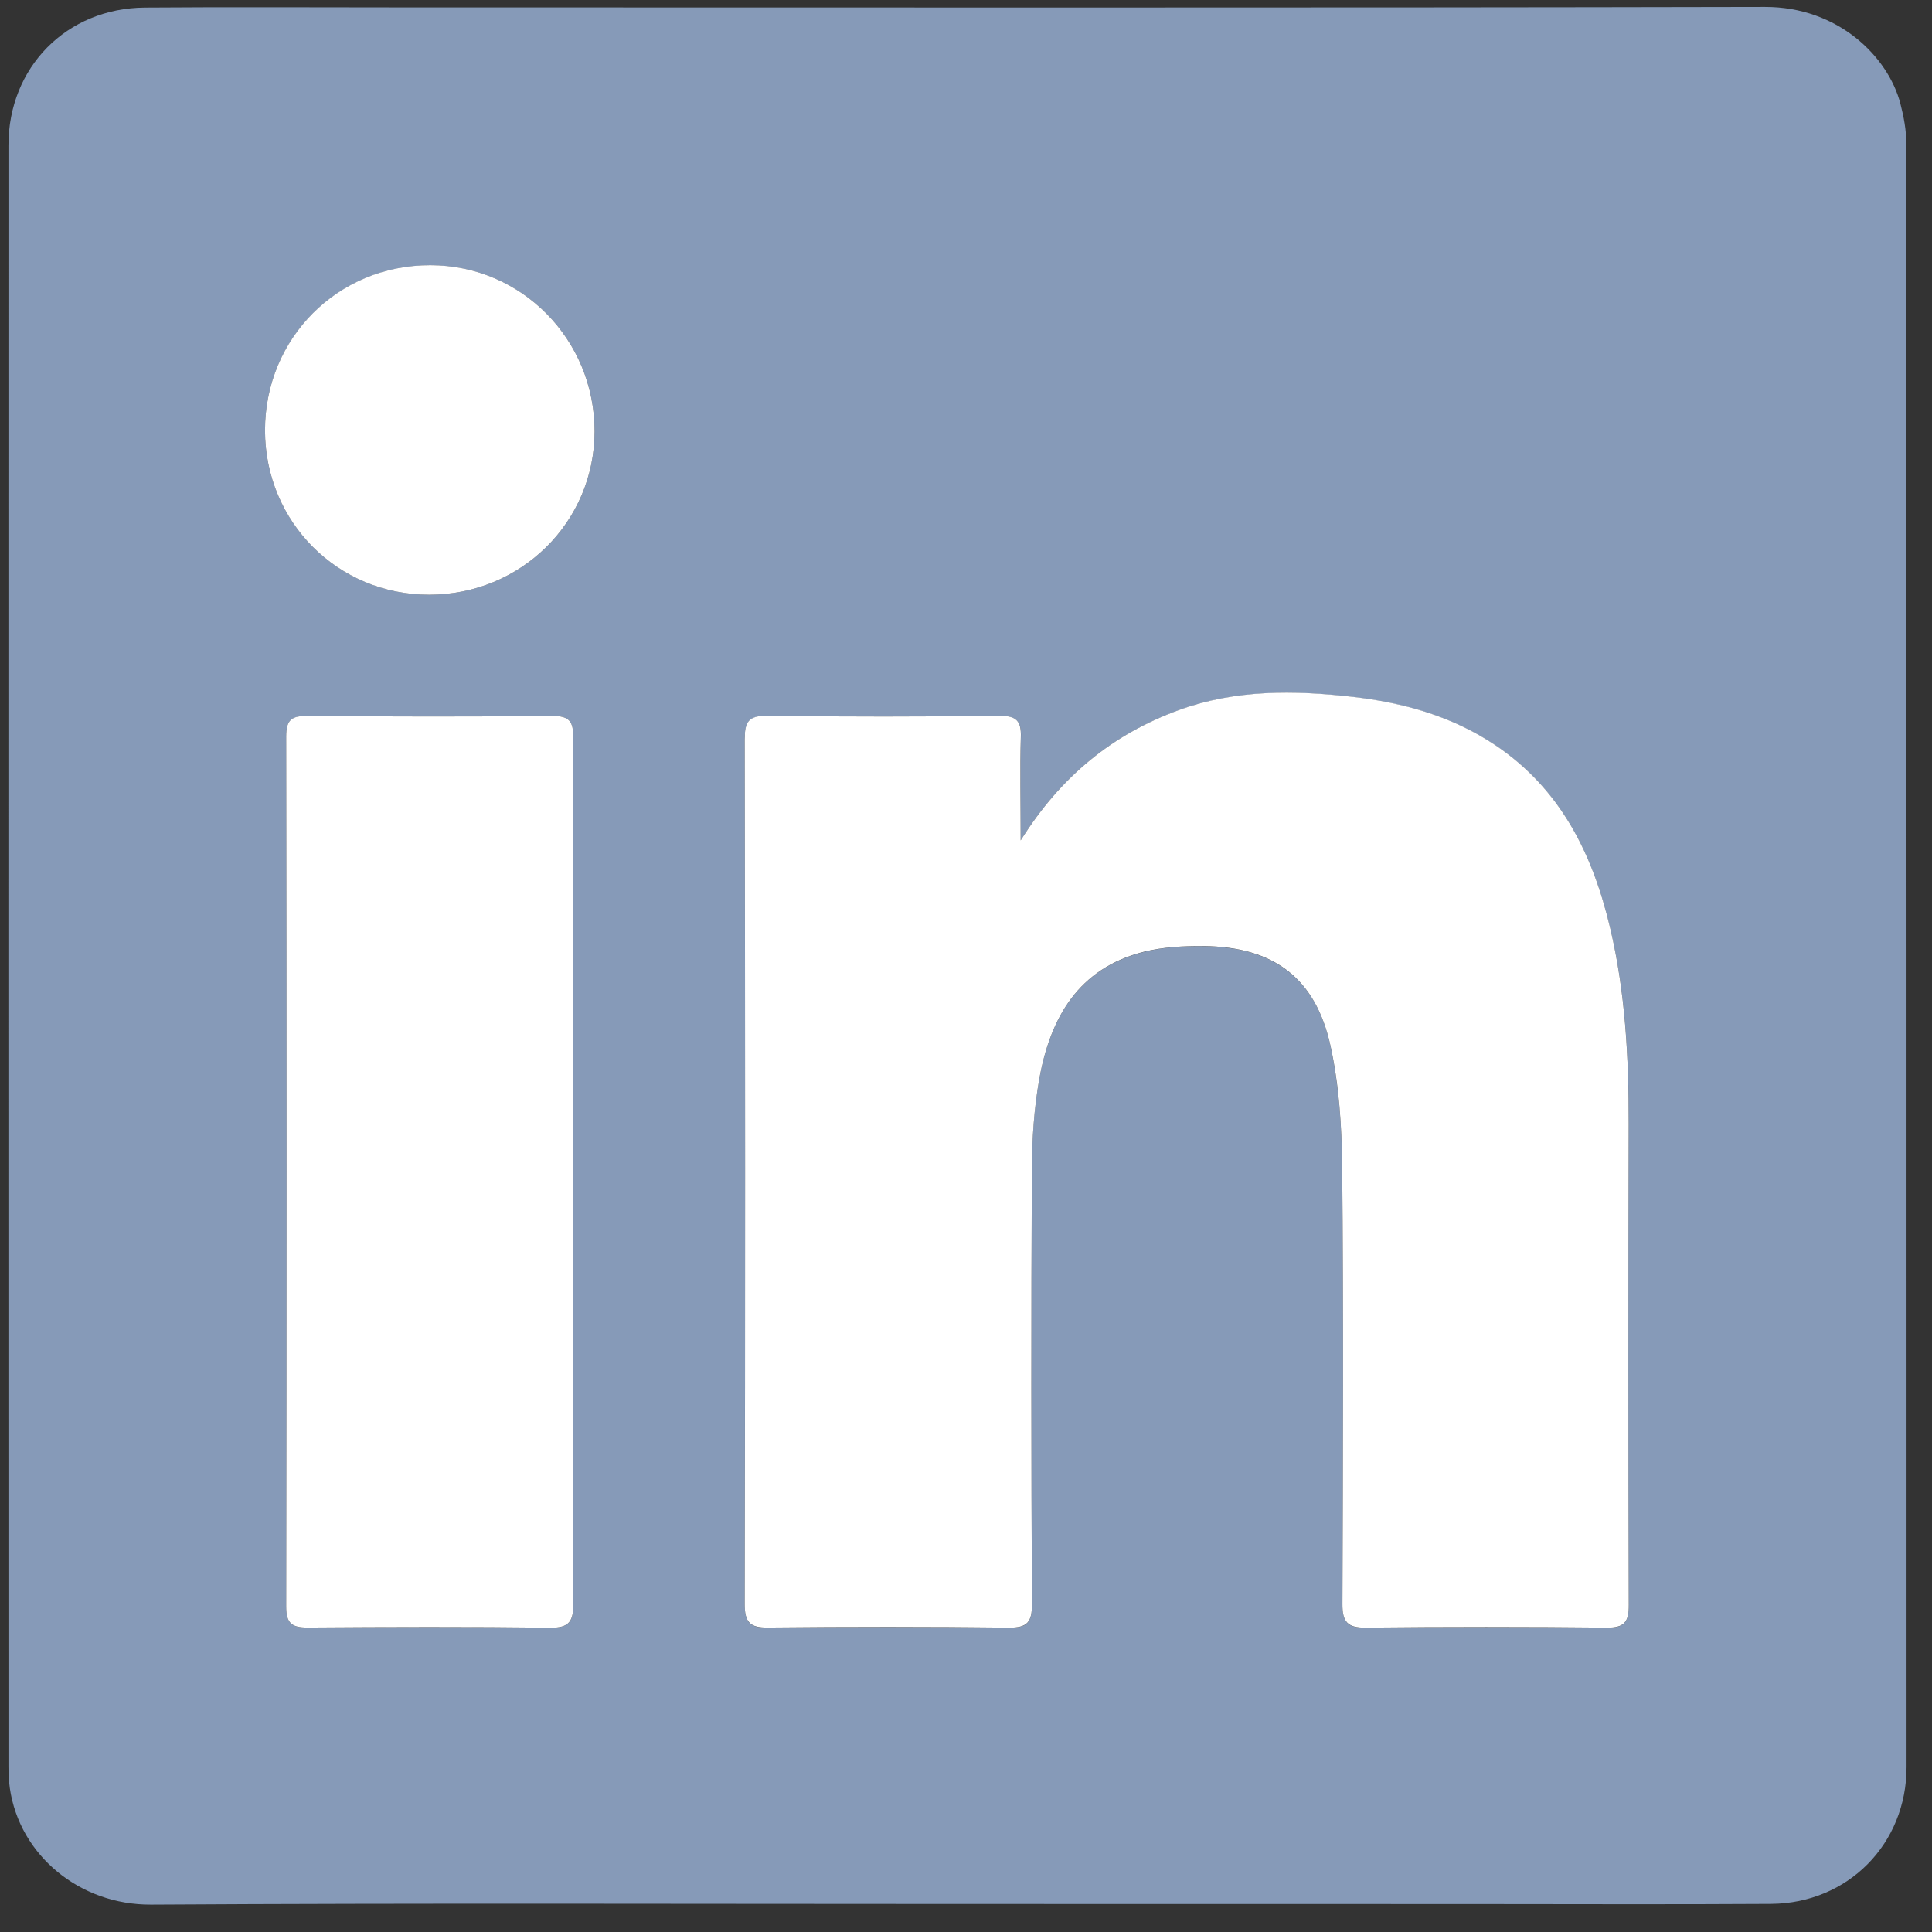 <?xml version="1.0" encoding="utf-8"?>
<!-- Generator: Adobe Illustrator 16.0.0, SVG Export Plug-In . SVG Version: 6.00 Build 0)  -->
<!DOCTYPE svg PUBLIC "-//W3C//DTD SVG 1.1//EN" "http://www.w3.org/Graphics/SVG/1.1/DTD/svg11.dtd">
<svg version="1.1" id="Layer_1" xmlns="http://www.w3.org/2000/svg" xmlns:xlink="http://www.w3.org/1999/xlink" x="0px" y="0px"
	 width="24px" height="24px" viewBox="0 0 24 24" enable-background="new 0 0 24 24" xml:space="preserve">
<rect x="0" y="0" width="24" height="24" fill="#333333" stroke="none"/>
<g>
	<defs>
		<rect id="SVGID_1_" x="0.5" y="-29.833" width="24" height="24"/>
	</defs>
	<clipPath id="SVGID_2_">
		<use xlink:href="#SVGID_1_"  overflow="visible"/>
	</clipPath>
	<g clip-path="url(#SVGID_2_)">
		<path fill="#869AB8" d="M23.176-29.833H1.825c-0.732,0-1.325,0.593-1.325,1.325v21.351c0,0.731,0.593,1.324,1.325,1.324H13.32
			v-9.294h-3.128v-3.622h3.128v-2.671c0-3.1,1.893-4.788,4.658-4.788c1.326,0,2.463,0.099,2.795,0.143v3.24l-1.918,0.001
			c-1.504,0-1.795,0.715-1.795,1.763v2.313h3.588l-0.467,3.622h-3.121v9.293h6.117c0.73,0,1.322-0.593,1.322-1.325v-21.35
			C24.5-29.24,23.908-29.833,23.176-29.833z"/>
	</g>
</g>
<g>
	<path fill-rule="evenodd" clip-rule="evenodd" fill="#869AB8" d="M11.894,23.652c-3.339,0-6.678-0.012-10.018,0.008
		c-0.885,0.005-1.633-0.612-1.754-1.447c-0.012-0.087-0.017-0.175-0.017-0.263c-0.001-6.716-0.001-13.431,0-20.146
		c0-0.968,0.722-1.703,1.695-1.71c1.052-0.008,2.104-0.002,3.155-0.002c5.656,0,11.313,0.006,16.969-0.006
		c0.913-0.002,1.532,0.621,1.683,1.2c0.042,0.161,0.074,0.331,0.074,0.497c0.003,6.723,0.003,13.445,0.003,20.168
		c0,0.954-0.726,1.693-1.684,1.7c-1.265,0.008-2.53,0.002-3.795,0.002C16.102,23.652,13.997,23.652,11.894,23.652z M12.679,10.44
		c0-0.474-0.01-0.878,0.003-1.282c0.007-0.2-0.055-0.266-0.261-0.264c-0.963,0.01-1.927,0.012-2.89-0.001
		C9.298,8.891,9.251,8.971,9.251,9.185c0.006,3.582,0.006,7.163,0,10.745c0,0.222,0.063,0.293,0.286,0.29c1-0.01,2-0.01,3.001,0.001
		c0.227,0.002,0.282-0.072,0.281-0.292c-0.009-1.802-0.01-3.604-0.001-5.405c0.002-0.373,0.026-0.751,0.092-1.117
		c0.136-0.762,0.485-1.377,1.3-1.582c0.238-0.06,0.494-0.074,0.741-0.071c0.868,0.009,1.393,0.396,1.577,1.24
		c0.106,0.49,0.14,1.003,0.145,1.506c0.017,1.809,0.01,3.618,0.003,5.428c-0.001,0.218,0.061,0.296,0.287,0.293c1-0.01,2-0.01,3,0
		c0.217,0.002,0.271-0.072,0.27-0.28c-0.006-1.993-0.006-3.986-0.001-5.979c0.003-0.817-0.04-1.63-0.229-2.428
		c-0.216-0.918-0.612-1.729-1.427-2.275c-0.538-0.36-1.143-0.529-1.775-0.601c-0.727-0.082-1.45-0.092-2.152,0.163
		C13.826,9.119,13.18,9.64,12.679,10.44z M7.118,14.564c0-1.802-0.002-3.603,0.003-5.404c0-0.195-0.047-0.269-0.258-0.266
		c-1.014,0.01-2.029,0.009-3.043,0C3.625,8.894,3.554,8.939,3.555,9.15c0.006,3.603,0.006,7.205,0,10.808
		c0,0.21,0.071,0.262,0.266,0.261c1.007-0.007,2.014-0.01,3.021,0.002c0.231,0.002,0.281-0.082,0.28-0.297
		C7.114,18.138,7.118,16.351,7.118,14.564z M5.33,7.388c1.14,0,2.054-0.901,2.056-2.026c0.002-1.145-0.907-2.066-2.041-2.067
		c-1.146,0-2.053,0.905-2.053,2.052C3.293,6.482,4.195,7.387,5.33,7.388z"/>
	<path fill-rule="evenodd" clip-rule="evenodd" d="M26.412,20.657c0.9,0,1.6,0.694,1.597,1.585c-0.004,0.886-0.71,1.578-1.607,1.577
		c-0.883-0.001-1.58-0.697-1.583-1.577C24.815,21.295,25.618,20.609,26.412,20.657z M26.409,23.689
		c0.801-0.001,1.457-0.66,1.454-1.461c-0.003-0.785-0.667-1.452-1.448-1.453c-0.793-0.001-1.452,0.666-1.451,1.469
		C24.965,23.035,25.62,23.691,26.409,23.689z"/>
	<path fill-rule="evenodd" clip-rule="evenodd" fill="#FFFFFF" d="M12.679,10.44c0.501-0.801,1.147-1.321,1.97-1.621
		c0.702-0.255,1.426-0.245,2.152-0.163c0.633,0.072,1.237,0.241,1.775,0.601c0.814,0.546,1.211,1.357,1.427,2.275
		c0.188,0.797,0.231,1.61,0.229,2.428c-0.005,1.992-0.005,3.985,0.001,5.979c0.001,0.208-0.053,0.282-0.27,0.28c-1-0.01-2-0.01-3,0
		c-0.227,0.003-0.288-0.075-0.287-0.293c0.007-1.81,0.014-3.619-0.003-5.428c-0.005-0.503-0.038-1.016-0.145-1.506
		c-0.185-0.844-0.709-1.231-1.577-1.24c-0.247-0.002-0.503,0.012-0.741,0.071c-0.814,0.205-1.164,0.82-1.3,1.582
		c-0.065,0.366-0.09,0.744-0.092,1.117c-0.009,1.802-0.008,3.604,0.001,5.405c0.001,0.22-0.055,0.294-0.281,0.292
		c-1-0.011-2-0.011-3.001-0.001c-0.223,0.003-0.286-0.068-0.286-0.29c0.007-3.582,0.006-7.163,0-10.745
		c0-0.214,0.046-0.294,0.279-0.291c0.963,0.013,1.927,0.011,2.89,0.001c0.206-0.002,0.268,0.063,0.261,0.264
		C12.669,9.562,12.679,9.966,12.679,10.44z"/>
	<path fill-rule="evenodd" clip-rule="evenodd" fill="#FFFFFF" d="M7.118,14.564c0,1.786-0.003,3.573,0.004,5.359
		c0,0.215-0.049,0.299-0.28,0.297c-1.007-0.012-2.015-0.009-3.021-0.002c-0.195,0.001-0.266-0.051-0.266-0.261
		c0.006-3.603,0.006-7.205,0-10.808c0-0.211,0.07-0.257,0.265-0.255c1.015,0.008,2.029,0.01,3.043,0
		c0.211-0.002,0.259,0.071,0.258,0.266C7.115,10.962,7.118,12.763,7.118,14.564z"/>
	<path fill-rule="evenodd" clip-rule="evenodd" fill="#FFFFFF" d="M5.33,7.388c-1.135,0-2.037-0.905-2.038-2.042
		c0-1.147,0.906-2.053,2.053-2.052c1.133,0.001,2.042,0.922,2.041,2.067C7.384,6.487,6.47,7.388,5.33,7.388z"/>
	<path fill-rule="evenodd" clip-rule="evenodd" fill="#FFFFFF" d="M26.409,23.689c-0.789,0.002-1.444-0.654-1.445-1.445
		c-0.001-0.803,0.658-1.47,1.451-1.469c0.781,0.001,1.445,0.668,1.448,1.453C27.866,23.029,27.21,23.688,26.409,23.689z
		 M26.615,22.348c0.056-0.024,0.095-0.043,0.135-0.058c0.236-0.091,0.357-0.268,0.328-0.483c-0.033-0.245-0.18-0.377-0.452-0.392
		c-0.197-0.01-0.396-0.015-0.594-0.001c-0.058,0.004-0.156,0.079-0.157,0.124c-0.012,0.47-0.01,0.94-0.004,1.41
		c0.001,0.039,0.063,0.077,0.097,0.116c0.032-0.039,0.089-0.076,0.093-0.117c0.012-0.132-0.005-0.266,0.008-0.396
		c0.008-0.076,0.033-0.197,0.081-0.215c0.116-0.043,0.241-0.031,0.32,0.107c0.098,0.173,0.204,0.342,0.322,0.499
		c0.05,0.067,0.141,0.103,0.214,0.151c0.017-0.019,0.033-0.038,0.05-0.057C26.911,22.811,26.767,22.585,26.615,22.348z"/>
	<path fill-rule="evenodd" clip-rule="evenodd" d="M26.615,22.348c0.151,0.237,0.296,0.463,0.44,0.689
		c-0.017,0.019-0.033,0.038-0.05,0.057c-0.073-0.049-0.164-0.084-0.214-0.151c-0.118-0.157-0.225-0.326-0.322-0.499
		c-0.079-0.139-0.204-0.15-0.32-0.107c-0.048,0.018-0.073,0.139-0.081,0.215c-0.013,0.131,0.004,0.265-0.008,0.396
		c-0.004,0.041-0.061,0.078-0.093,0.117c-0.033-0.039-0.096-0.077-0.097-0.116c-0.006-0.47-0.008-0.94,0.004-1.41
		c0.001-0.045,0.1-0.12,0.157-0.124c0.197-0.014,0.396-0.009,0.594,0.001c0.272,0.015,0.419,0.146,0.452,0.392
		c0.029,0.216-0.092,0.393-0.328,0.483C26.71,22.305,26.671,22.323,26.615,22.348z M26.066,21.566c0,0.179-0.007,0.324,0.003,0.469
		c0.004,0.046,0.053,0.124,0.081,0.125c0.174,0.001,0.351,0.001,0.521-0.032c0.171-0.032,0.218-0.189,0.169-0.326
		c-0.035-0.095-0.147-0.202-0.243-0.226C26.438,21.539,26.265,21.566,26.066,21.566z"/>
	<path fill-rule="evenodd" clip-rule="evenodd" fill="#FFFFFF" d="M26.066,21.566c0.198,0,0.372-0.027,0.53,0.01
		c0.096,0.023,0.208,0.131,0.243,0.226c0.049,0.137,0.002,0.294-0.169,0.326c-0.17,0.033-0.347,0.033-0.521,0.032
		c-0.028-0.001-0.077-0.079-0.081-0.125C26.06,21.891,26.066,21.745,26.066,21.566z"/>
</g>
</svg>
